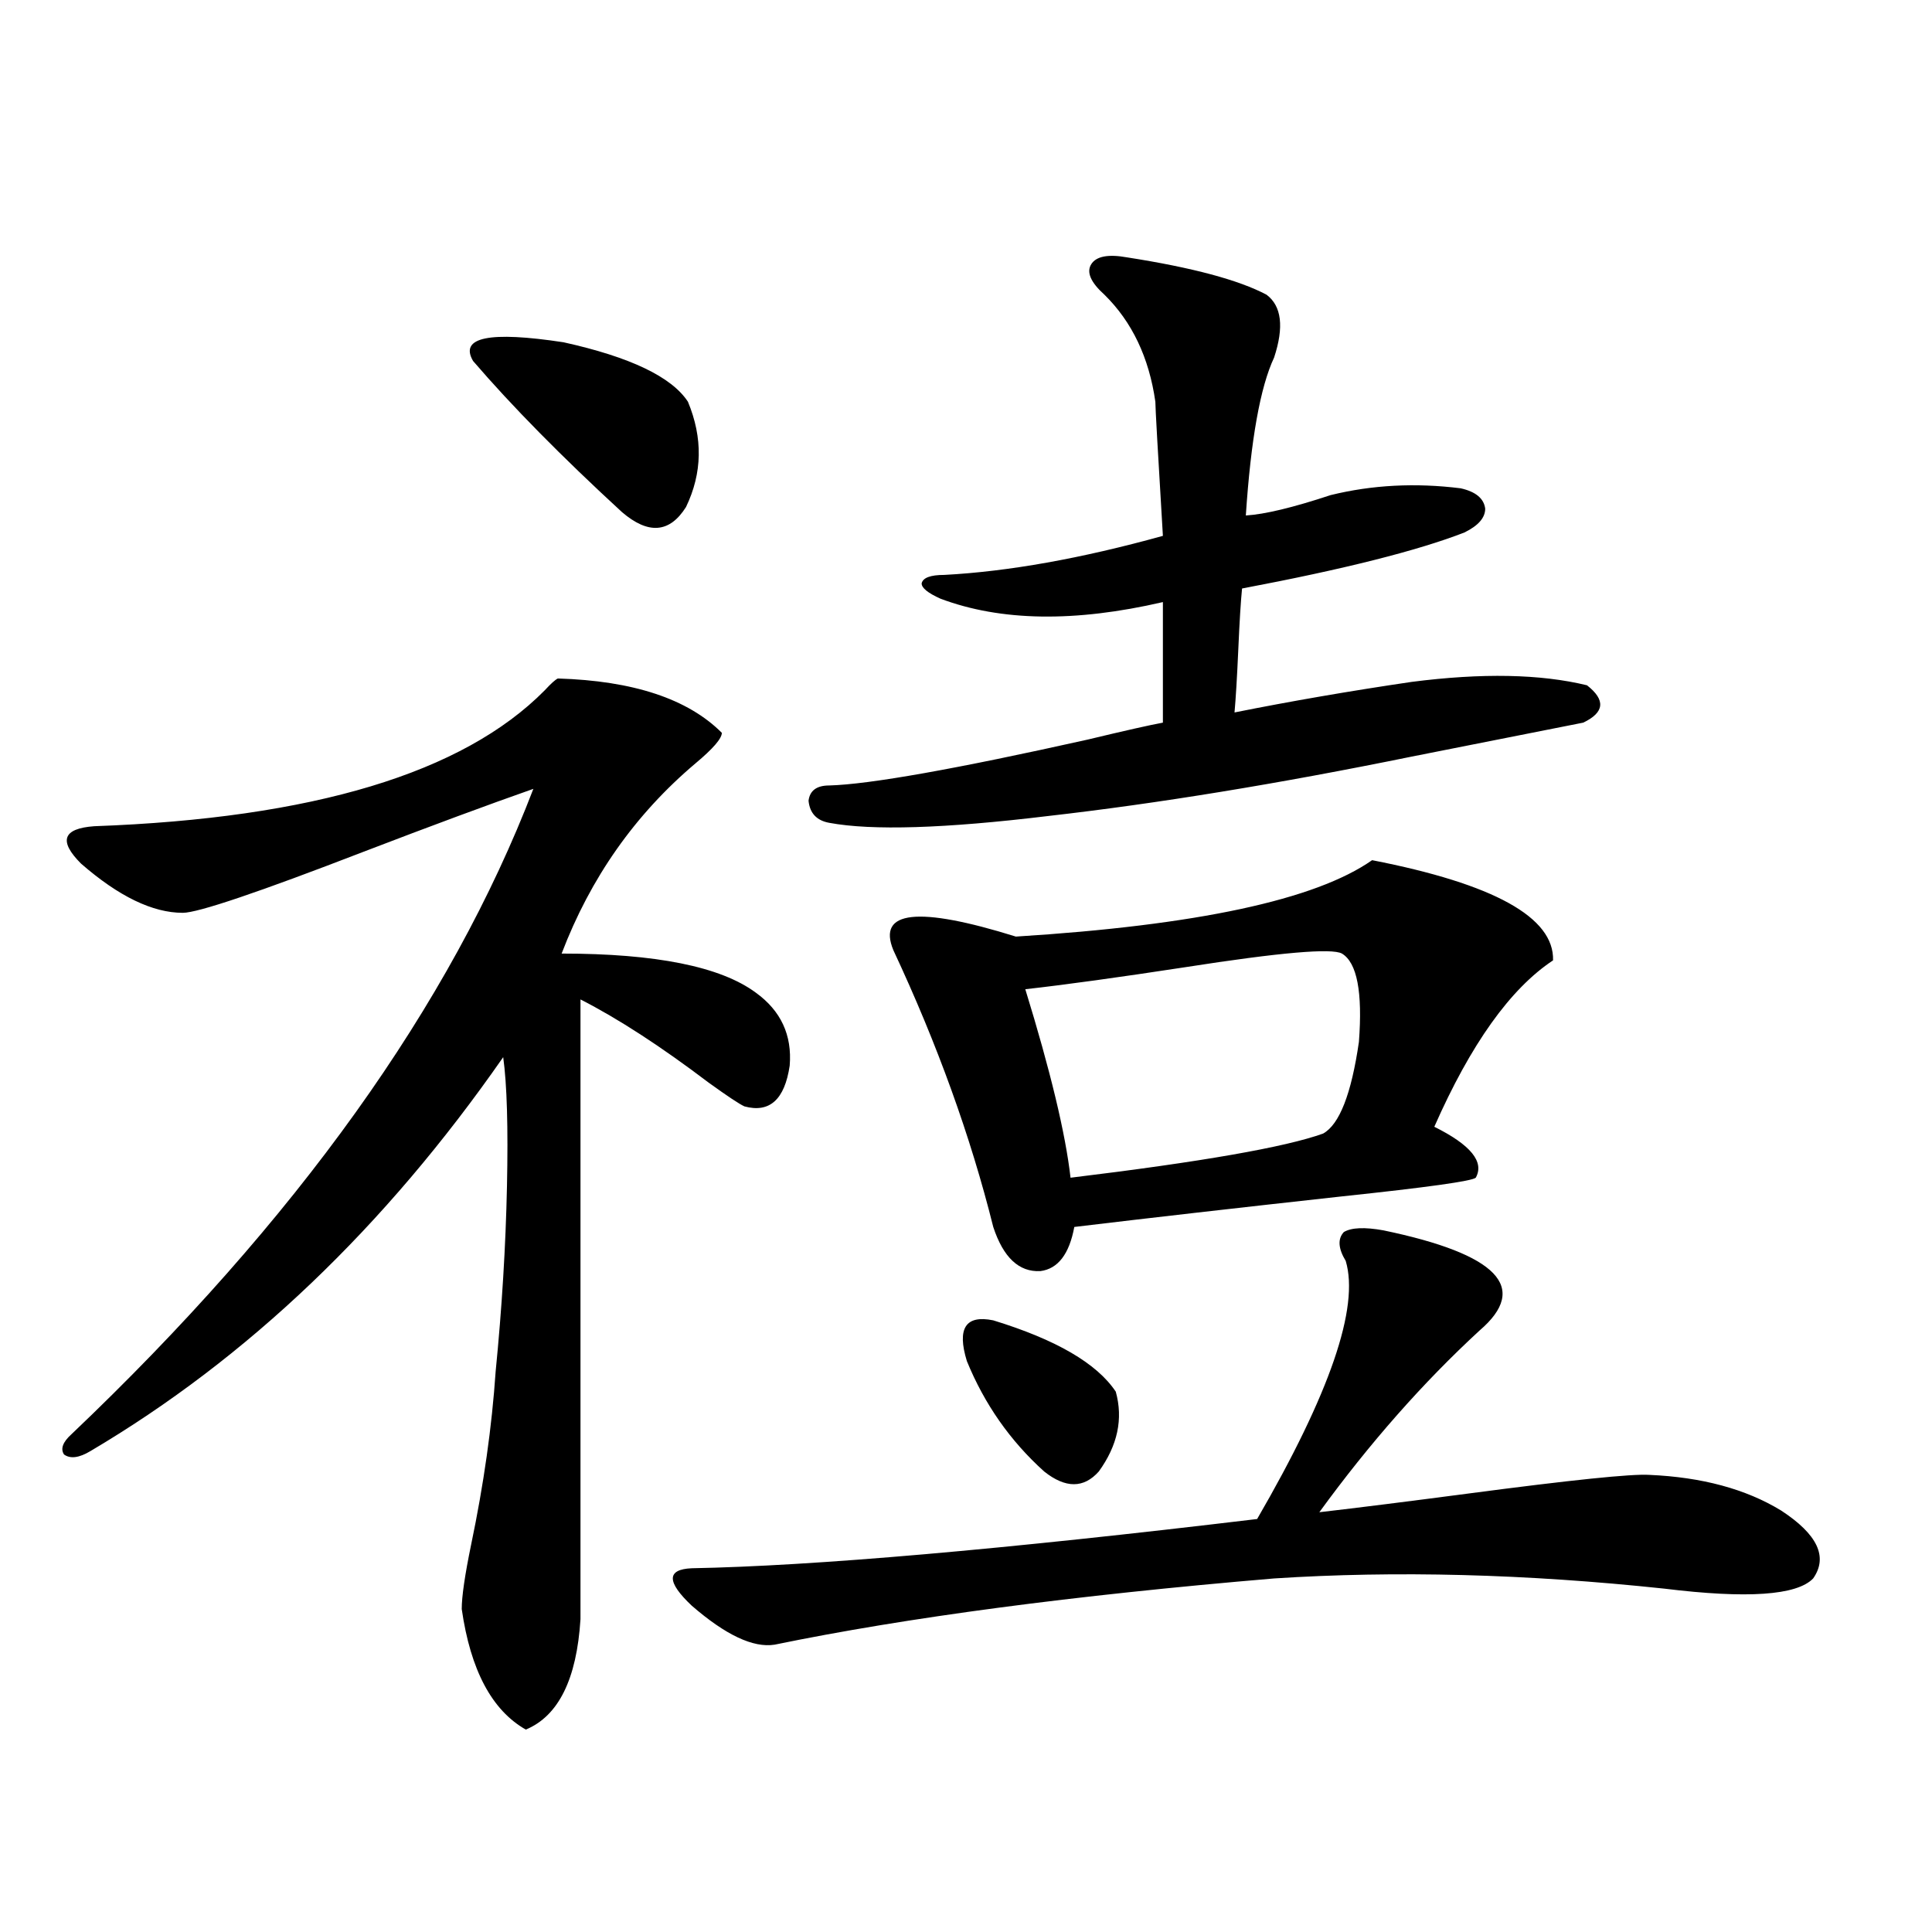 <?xml version="1.0" encoding="utf-8"?>
<!-- Generator: Adobe Illustrator 16.0.0, SVG Export Plug-In . SVG Version: 6.00 Build 0)  -->
<!DOCTYPE svg PUBLIC "-//W3C//DTD SVG 1.1//EN" "http://www.w3.org/Graphics/SVG/1.1/DTD/svg11.dtd">
<svg version="1.1" id="图层_1" xmlns="http://www.w3.org/2000/svg" xmlns:xlink="http://www.w3.org/1999/xlink" x="0px" y="0px"
	 width="1000px" height="1000px" viewBox="0 0 1000 1000" enable-background="new 0 0 1000 1000" xml:space="preserve">
<path d="M288.749,351.184c39.023,1.181,67.315,10.547,84.876,28.125c0,2.938-4.558,8.212-13.658,15.82
	c-31.219,26.367-54.313,59.188-69.267,98.438c48.779,0,82.27,6.743,100.485,20.215c13.003,9.38,18.856,21.973,17.561,37.793
	c-2.606,17.578-10.411,24.609-23.414,21.094c-2.606-1.167-8.78-5.273-18.536-12.305c-24.725-18.745-46.828-33.097-66.34-43.066
	v320.801c-1.951,31.05-11.387,50.098-28.292,57.129c-17.561-9.97-28.627-30.762-33.17-62.402c0-6.454,1.616-17.578,4.878-33.398
	c6.494-31.05,10.731-60.933,12.683-89.648c3.247-32.808,5.198-64.737,5.854-95.801c0.641-30.46,0-52.734-1.951-66.797
	C199.315,635.07,128.098,703.048,46.804,751.086c-5.854,3.516-10.412,4.106-13.658,1.758c-1.951-2.925-0.656-6.44,3.902-10.547
	c116.415-110.742,196.093-222.062,239.018-333.984c-23.414,8.212-52.681,19.048-87.802,32.52
	c-54.633,21.094-85.852,31.641-93.656,31.641c-15.609,0-33.17-8.487-52.682-25.488c-11.707-11.714-9.436-18.155,6.829-19.336
	c113.168-4.093,190.879-27.534,233.165-70.313C285.167,353.82,287.438,351.774,288.749,351.184z M244.848,186.828
	c-7.164-12.305,8.445-15.519,46.828-9.668c34.466,7.622,55.929,17.88,64.389,30.762c7.805,18.759,7.47,36.914-0.976,54.492
	c-8.46,13.485-19.512,14.364-33.17,2.637C290.7,236.349,265,210.271,244.848,186.828z M696.544,652.648
	c-3.902-6.44-4.237-11.426-0.976-14.941c3.902-2.335,10.731-2.637,20.487-0.879c59.176,12.305,75.761,29.595,49.755,51.855
	c-29.268,26.958-56.919,58.31-82.925,94.043c20.152-2.335,45.853-5.562,77.071-9.668c53.322-7.031,84.541-10.245,93.656-9.668
	c27.316,1.181,50.075,7.333,68.291,18.457c18.856,12.305,24.39,24.032,16.585,35.156c-8.46,8.789-34.146,10.547-77.071,5.273
	c-71.553-7.608-138.868-9.366-201.946-5.273c-104.067,8.789-190.239,20.215-258.53,34.277c-11.066,1.758-25.365-4.985-42.926-20.215
	c-13.018-12.305-13.018-18.745,0-19.336c63.078-1.167,160.637-9.668,292.676-25.488
	C688.404,721.203,703.693,676.681,696.544,652.648z M583.376,133.215c33.811,5.273,57.88,11.728,72.193,19.336
	c7.805,5.864,9.101,16.699,3.902,32.52c-7.164,15.243-12.042,42.489-14.634,81.738c9.756-0.577,24.39-4.093,43.901-10.547
	c21.463-5.273,43.901-6.44,67.315-3.516c7.805,1.758,12.027,5.273,12.683,10.547c0,4.696-3.582,8.789-10.731,12.305
	c-24.069,9.38-62.438,19.048-115.119,29.004c-0.655,6.454-1.311,17.001-1.951,31.641c-0.655,14.653-1.311,25.488-1.951,32.52
	c29.268-5.851,59.831-11.124,91.705-15.82c36.417-4.683,66.66-4.093,90.729,1.758c9.756,7.622,9.101,14.063-1.951,19.336
	l-88.778,17.578c-68.946,14.063-131.704,24.321-188.288,30.762c-53.337,6.454-91.064,7.622-113.168,3.516
	c-6.509-1.167-10.091-4.972-10.731-11.426c0.641-5.273,4.223-7.91,10.731-7.91c20.808-0.577,65.364-8.487,133.655-23.73
	c19.512-4.683,32.515-7.608,39.023-8.789v-62.402c-45.532,10.547-83.9,9.97-115.119-1.758c-6.509-2.925-9.756-5.562-9.756-7.91
	c0.641-2.925,4.543-4.395,11.707-4.395c33.17-1.758,70.883-8.487,113.168-20.215c-2.606-43.354-3.902-66.495-3.902-69.434
	c-3.262-22.852-12.042-41.309-26.341-55.371c-7.164-6.44-9.436-11.714-6.829-15.82C567.432,132.638,573.62,131.457,583.376,133.215z
	 M710.202,445.227c63.078,12.305,94.297,29.595,93.656,51.855c-22.118,14.653-42.605,43.368-61.462,86.133
	c18.856,9.38,26.006,18.169,21.463,26.367c-1.951,1.758-25.045,4.985-69.267,9.668c-53.337,5.864-99.51,11.138-138.533,15.82
	c-2.606,14.063-8.46,21.685-17.561,22.852c-11.066,0.591-19.191-7.031-24.39-22.852c-11.707-46.87-28.947-94.62-51.706-143.262
	c-8.46-20.503,12.683-22.852,63.413-7.031C619.473,478.927,680.935,465.743,710.202,445.227z M514.109,683.41
	c32.515,9.97,53.657,22.274,63.413,36.914c3.902,14.063,0.976,27.837-8.78,41.309c-7.805,8.789-17.24,8.789-28.292,0
	c-17.561-15.82-30.898-34.854-39.999-57.129C495.238,687.517,499.796,680.485,514.109,683.41z M530.694,512.023
	c13.003,42.188,20.808,74.707,23.414,97.559c67.636-8.198,111.217-15.82,130.729-22.852c8.445-4.683,14.634-20.503,18.536-47.461
	c1.951-25.776-0.976-41.007-8.78-45.703c-5.213-2.925-32.194-0.577-80.974,7.031C579.139,505.871,551.502,509.688,530.694,512.023z"
	/>
</svg>
